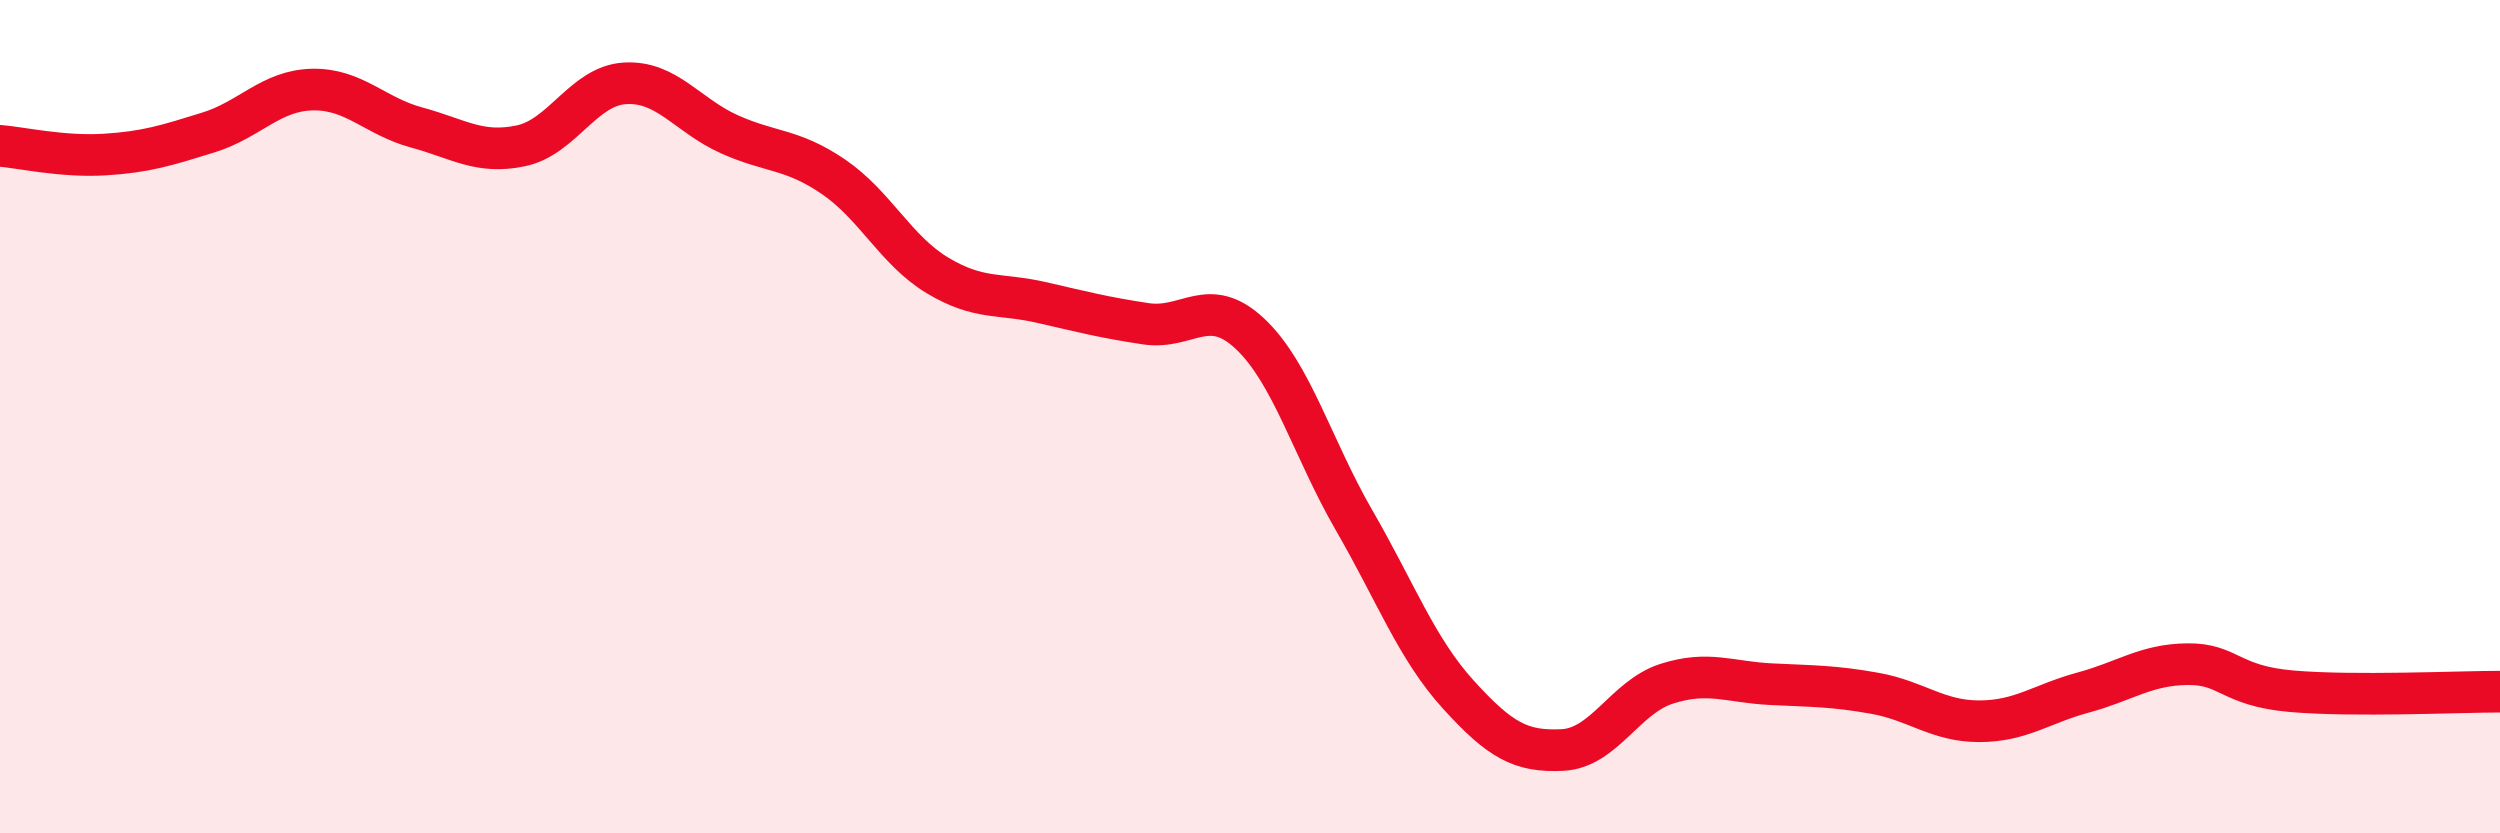 
    <svg width="60" height="20" viewBox="0 0 60 20" xmlns="http://www.w3.org/2000/svg">
      <path
        d="M 0,3.5 C 0.5,3.54 1.5,3.77 2.5,3.71 C 3.5,3.65 4,3.49 5,3.18 C 6,2.87 6.5,2.17 7.5,2.15 C 8.5,2.13 9,2.79 10,3.06 C 11,3.33 11.5,3.71 12.5,3.5 C 13.5,3.29 14,2.06 15,2 C 16,1.94 16.5,2.77 17.5,3.22 C 18.5,3.67 19,3.56 20,4.24 C 21,4.92 21.5,6.01 22.5,6.61 C 23.5,7.21 24,7.03 25,7.26 C 26,7.49 26.5,7.62 27.5,7.77 C 28.5,7.92 29,7.07 30,8.01 C 31,8.95 31.5,10.76 32.5,12.49 C 33.5,14.22 34,15.57 35,16.67 C 36,17.77 36.5,18.05 37.5,18 C 38.5,17.95 39,16.73 40,16.41 C 41,16.09 41.5,16.37 42.5,16.42 C 43.5,16.47 44,16.46 45,16.64 C 46,16.82 46.5,17.31 47.5,17.31 C 48.5,17.31 49,16.89 50,16.62 C 51,16.35 51.5,15.95 52.5,15.94 C 53.5,15.93 53.5,16.46 55,16.59 C 56.5,16.72 59,16.6 60,16.6L60 20L0 20Z"
        fill="#EB0A25"
        opacity="0.1"
        stroke-linecap="round"
        stroke-linejoin="round"
      />
      <path
        d="M 0,3.5 C 0.5,3.54 1.5,3.77 2.5,3.71 C 3.5,3.65 4,3.49 5,3.18 C 6,2.87 6.5,2.17 7.5,2.15 C 8.5,2.13 9,2.79 10,3.06 C 11,3.33 11.5,3.71 12.5,3.5 C 13.5,3.29 14,2.06 15,2 C 16,1.94 16.5,2.77 17.5,3.22 C 18.5,3.67 19,3.56 20,4.24 C 21,4.92 21.5,6.01 22.5,6.61 C 23.5,7.21 24,7.03 25,7.26 C 26,7.49 26.5,7.62 27.5,7.77 C 28.5,7.92 29,7.07 30,8.01 C 31,8.95 31.5,10.76 32.5,12.49 C 33.5,14.22 34,15.57 35,16.67 C 36,17.77 36.5,18.05 37.5,18 C 38.5,17.95 39,16.73 40,16.41 C 41,16.09 41.5,16.37 42.5,16.42 C 43.5,16.47 44,16.46 45,16.64 C 46,16.82 46.5,17.31 47.5,17.31 C 48.5,17.31 49,16.89 50,16.62 C 51,16.35 51.5,15.95 52.5,15.94 C 53.5,15.93 53.5,16.46 55,16.59 C 56.5,16.72 59,16.6 60,16.6"
        stroke="#EB0A25"
        stroke-width="1"
        fill="none"
        stroke-linecap="round"
        stroke-linejoin="round"
      />
    </svg>
  